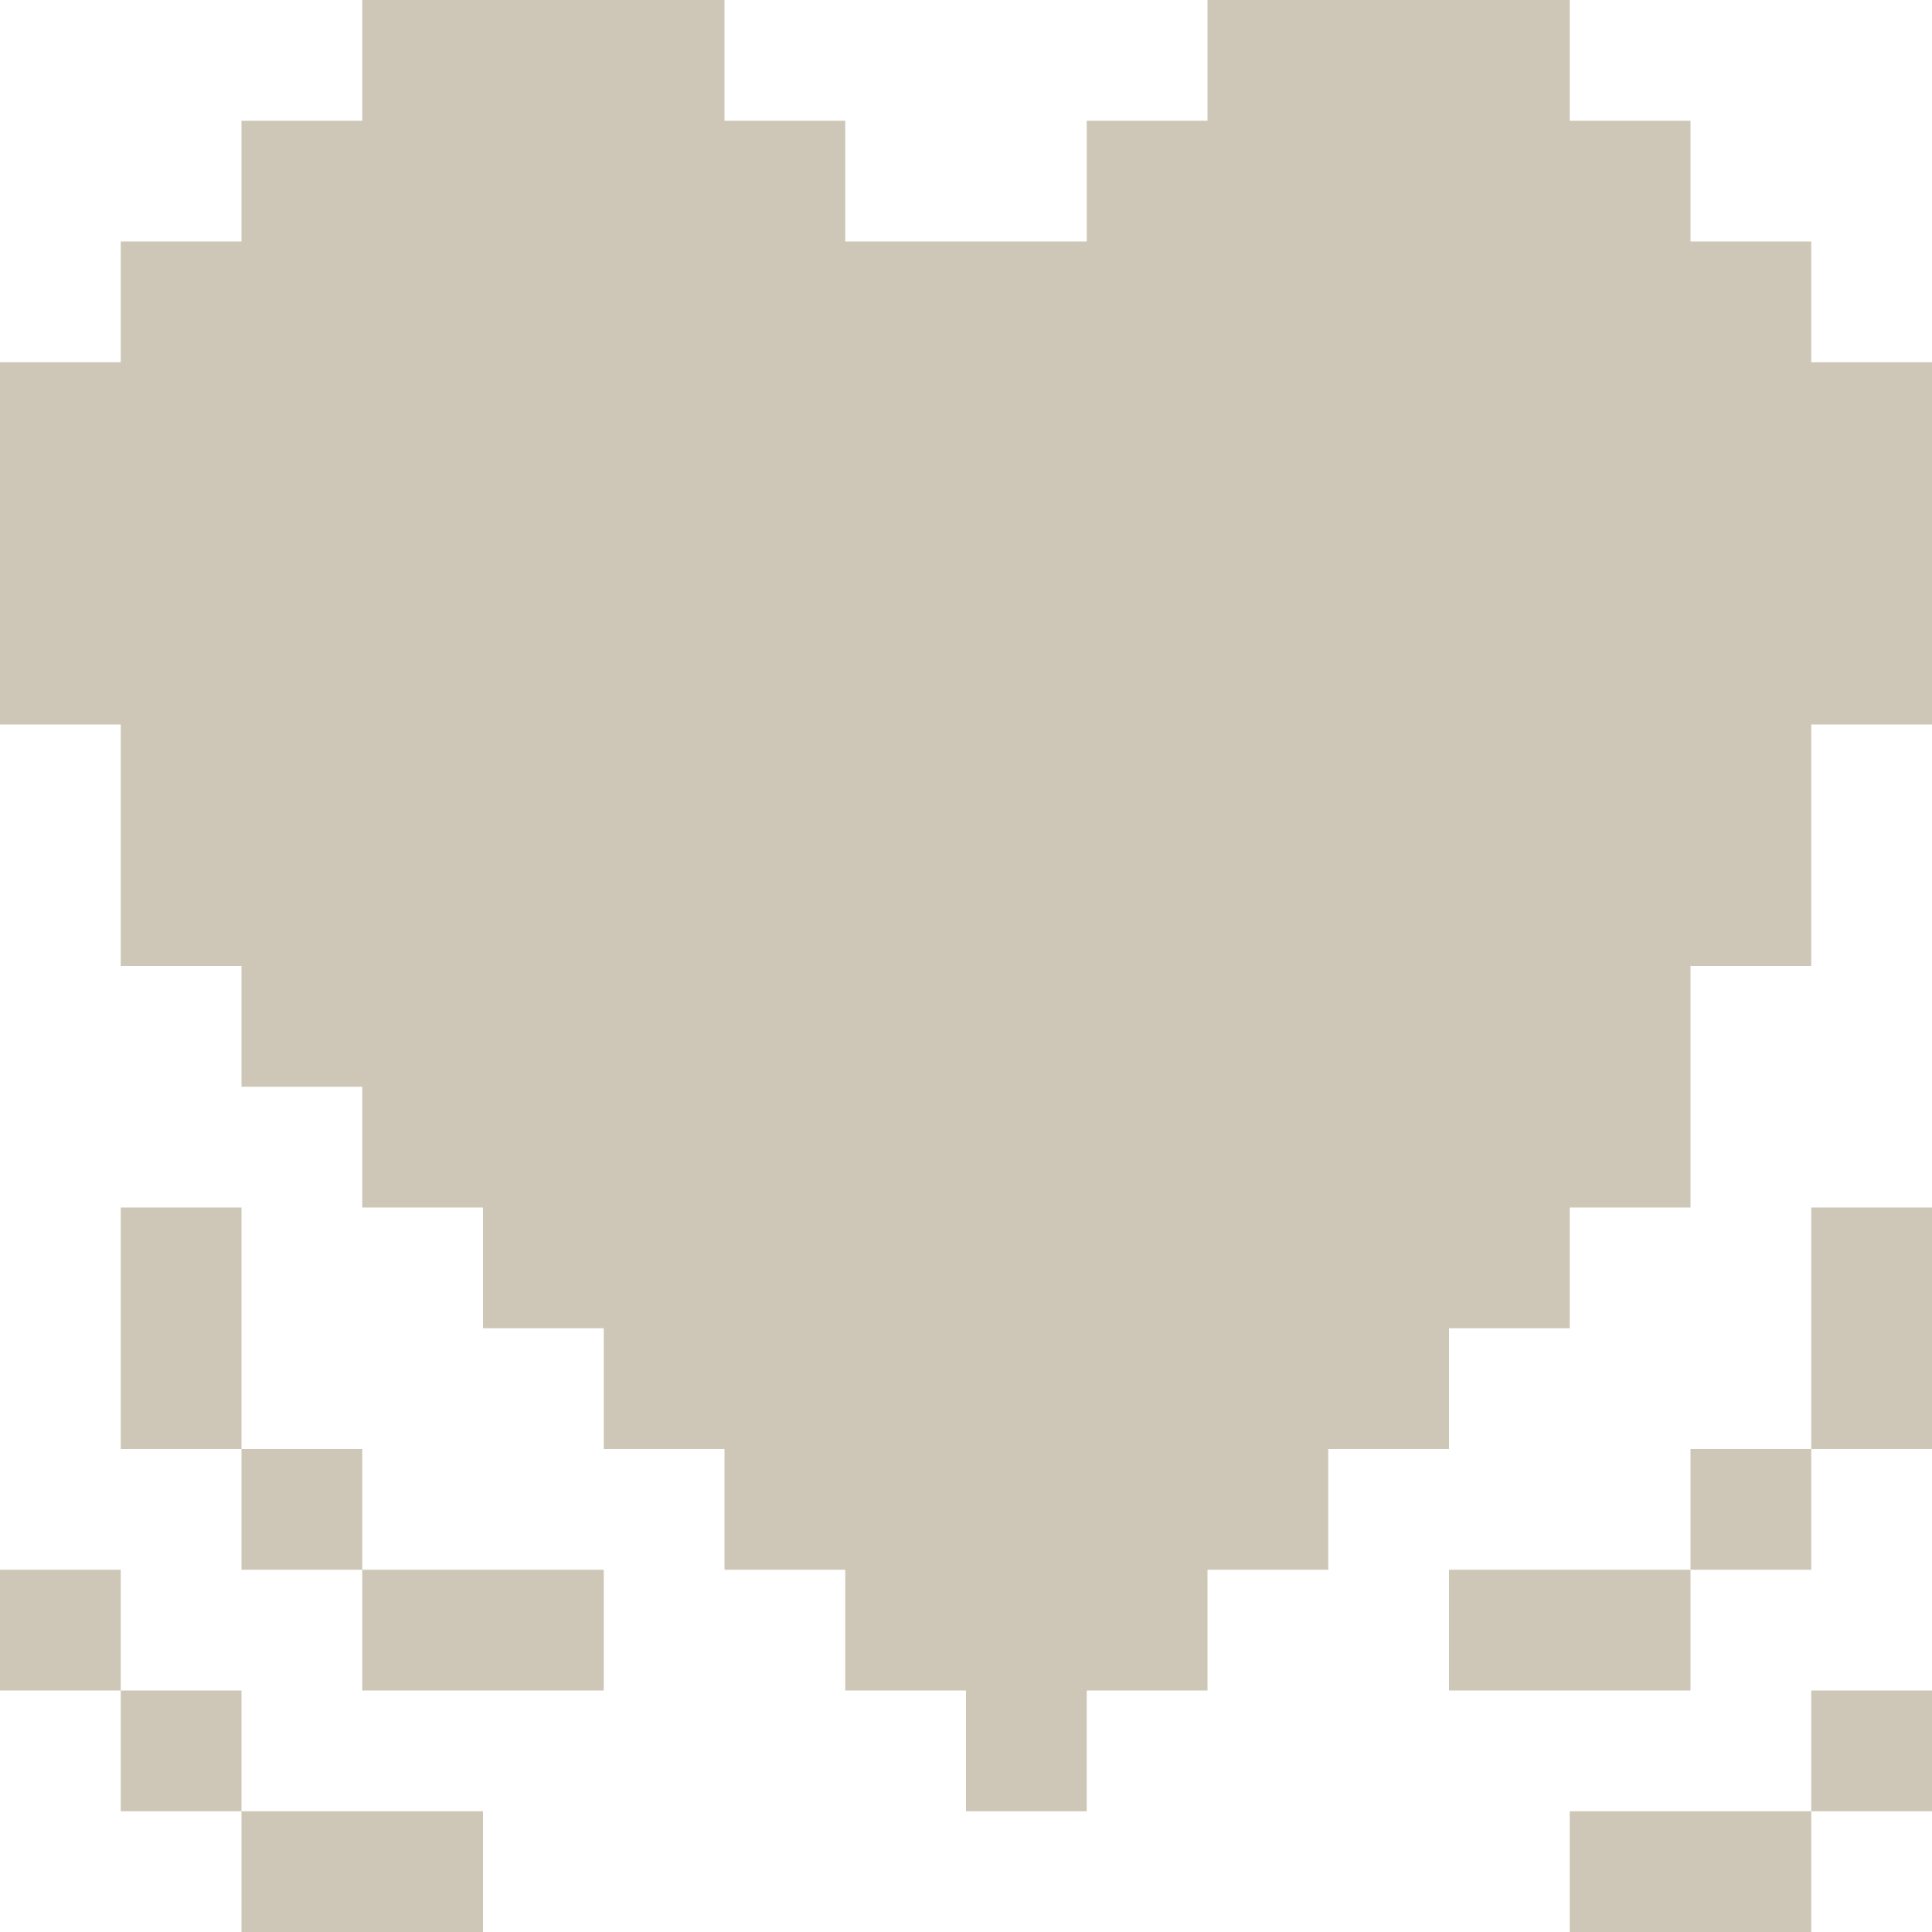 <svg width="48" height="48" viewBox="0 0 48 48" fill="none" xmlns="http://www.w3.org/2000/svg">
<g id="heavyblackheart-light">
<path id="Path" d="M9 0H18V3H21V6H27V3H30V0H39V3H42V6H45V9H48V18H45V24H42V30H39V33H36V36H33V39H30V42H27V45H24V42H21V39H18V36H15V33H12V30H9V27H6V24H3V18H0V9H3V6H6V3H9V0Z" fill="#CEC7B7"/>
<path id="Path_2" d="M3 30H6V36H3V30Z" fill="#CEC7B7"/>
<path id="Path_3" d="M45 30H48V36H45V30Z" fill="#CEC7B7"/>
<path id="Path_4" d="M6 36H9V39H6V36Z" fill="#CEC7B7"/>
<path id="Path_5" d="M42 36H45V39H42V36Z" fill="#CEC7B7"/>
<path id="Path_6" d="M0 39H3V42H0V39Z" fill="#CEC7B7"/>
<path id="Path_7" d="M9 39H15V42H9V39Z" fill="#CEC7B7"/>
<path id="Path_8" d="M36 39H42V42H36V39Z" fill="#CEC7B7"/>
<path id="Path_9" d="M3 42H6V45H3V42Z" fill="#CEC7B7"/>
<path id="Path_10" d="M45 42H48V45H45V42Z" fill="#CEC7B7"/>
<path id="Path_11" d="M6 45H12V48H6V45Z" fill="#CEC7B7"/>
<path id="Path_12" d="M39 45H45V48H39V45Z" fill="#CEC7B7"/>
</g>
</svg>

